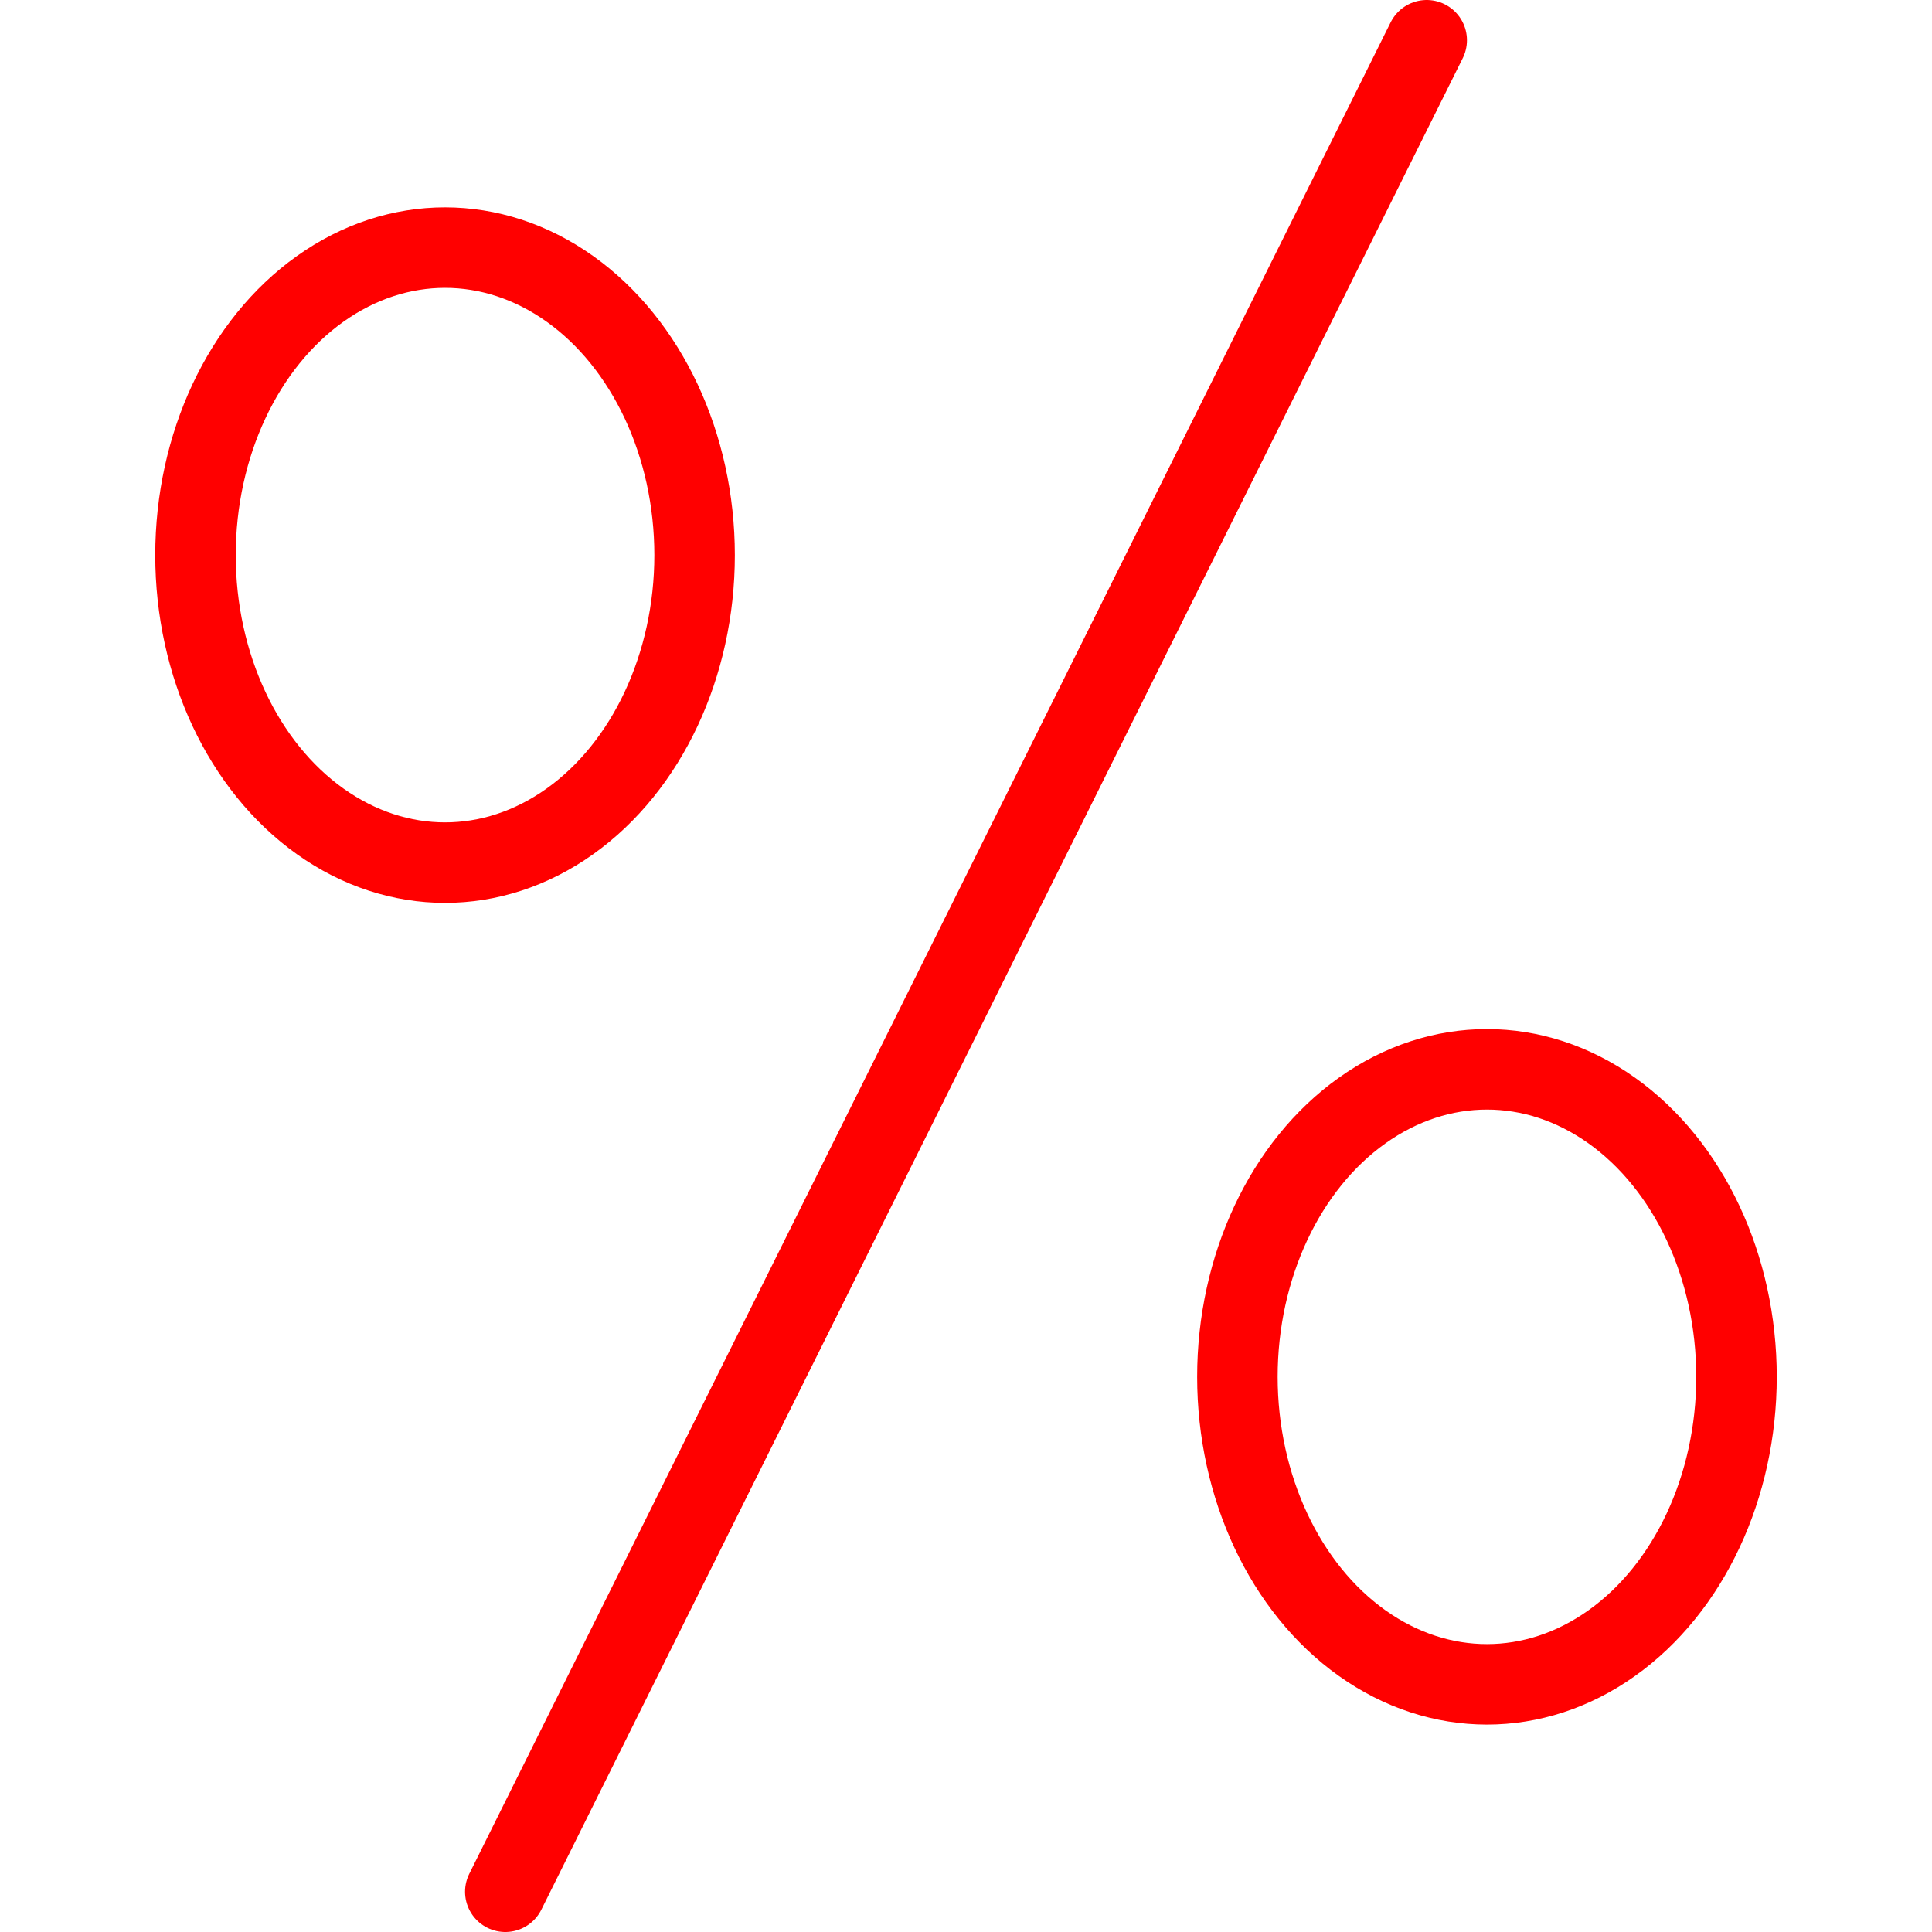 <svg xmlns="http://www.w3.org/2000/svg" width="48" height="48" fill="rgba(255,0,0,1)" viewBox="0 0 48 48"><g fill="none" stroke="rgba(255,0,0,1)" stroke-width="2" stroke-linecap="round" stroke-linejoin="round" stroke-miterlimit="10"><path d="M35.446 1L12.554 47"/><ellipse cx="11.057" cy="13.792" rx="6.2" ry="7.64"/><ellipse cx="36.943" cy="34.207" rx="6.2" ry="7.64"/></g></svg>